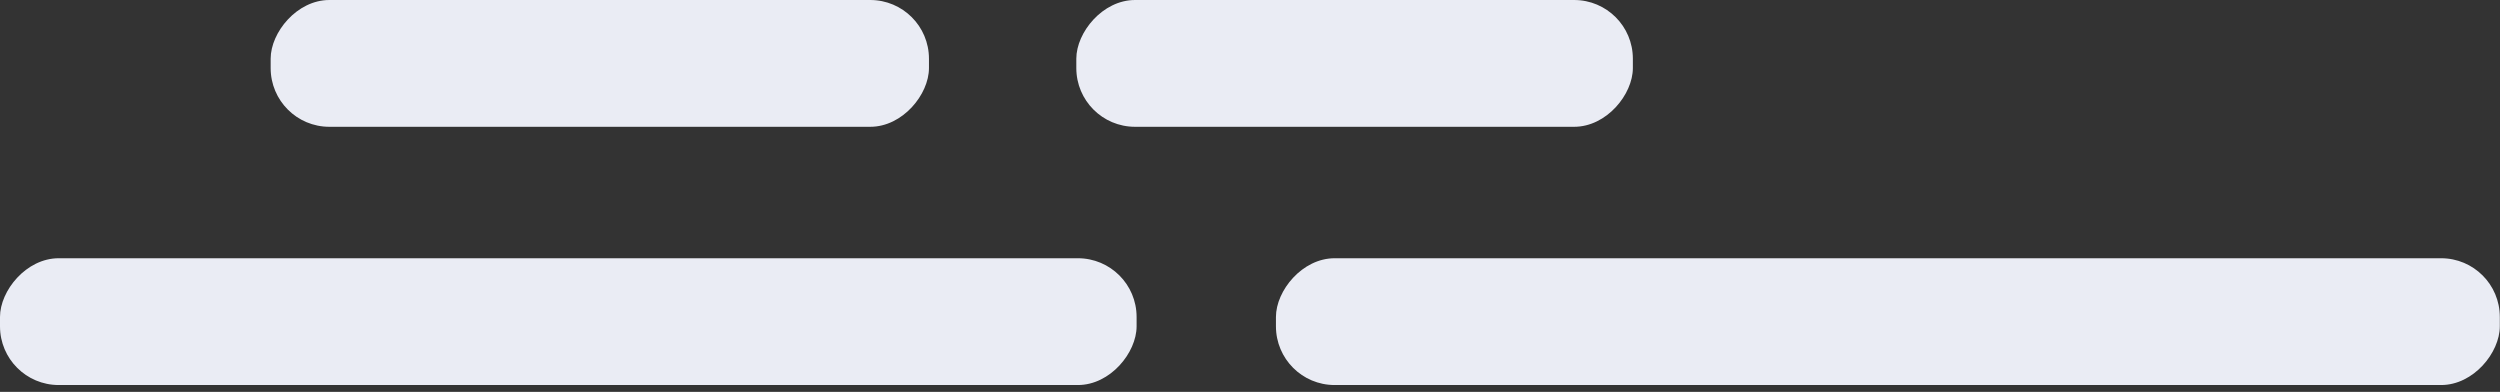 <?xml version="1.0" encoding="UTF-8"?> <svg xmlns="http://www.w3.org/2000/svg" xmlns:xlink="http://www.w3.org/1999/xlink" width="319px" height="50px" viewBox="0 0 319 50" version="1.1"><rect x="0" y="0" width="319" height="50" fill="#333333" stroke="none"/><title>Group 4 Copy</title><g id="Page-1" stroke="none" stroke-width="1" fill="none" fill-rule="evenodd"><g id="Contact-Page" transform="translate(-98, -1734)" fill="#EAECF4"><g id="Group-4-Copy" transform="translate(257.488, 1758.565) scale(1, -1) translate(-257.488, -1758.565) translate(98, 1734)"><rect id="Rectangle" x="162.81" y="0" width="156.166" height="16.178" rx="7.49"></rect><rect id="Rectangle-Copy-2" x="34.536" y="32.951" width="84" height="16.178" rx="7.49"></rect><rect id="Rectangle-Copy-3" x="137.338" y="32.951" width="71.015" height="16.178" rx="7.49"></rect><rect id="Rectangle-Copy-5" x="0" y="0" width="145.03" height="16.178" rx="7.49"></rect></g></g></g></svg> 